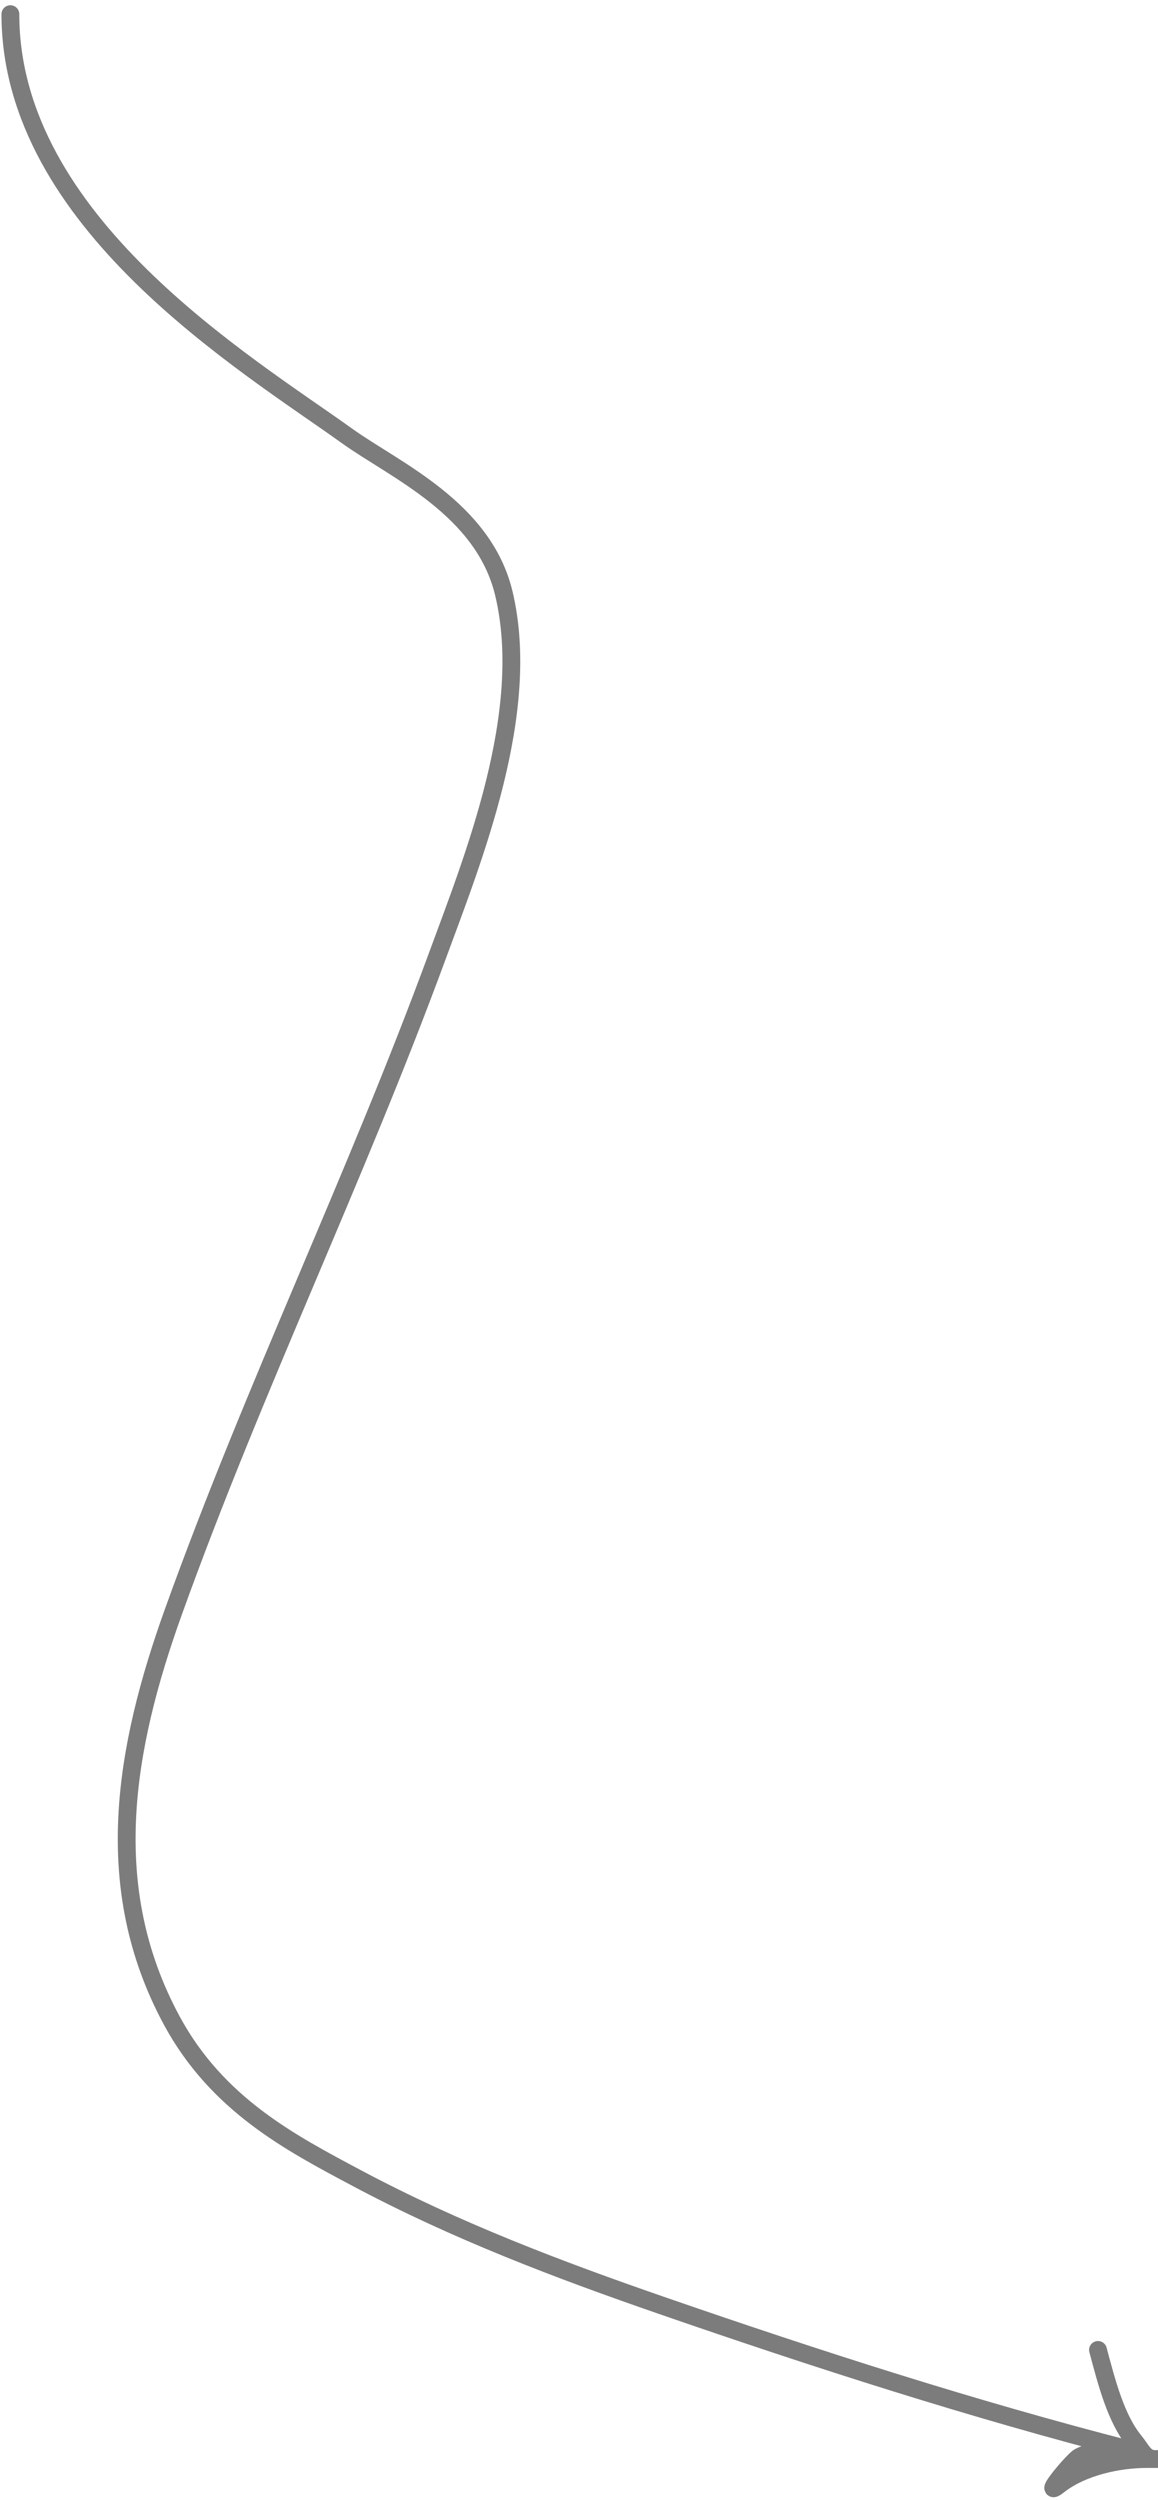 <?xml version="1.0" encoding="UTF-8"?> <svg xmlns="http://www.w3.org/2000/svg" width="195" height="421" viewBox="0 0 195 421" fill="none"><path d="M1.748 2.383C1.748 37.415 41.489 61.242 58.428 73.397C66.459 79.161 81.427 85.588 84.849 99.945C89.623 119.98 79.708 144.465 73.631 161.004C59.795 198.652 42.819 233.495 29.202 271.396C20.922 294.444 16.827 317.817 28.907 340.198C36.577 354.411 48.981 360.847 60.051 366.746C76.816 375.678 94.1 382.21 111.417 388.205C137.642 397.284 163.858 405.724 190.385 412.54" stroke="#7C7C7C" stroke-width="3" stroke-linecap="round"></path><path d="M192.483 413.195C189.165 413.195 184.875 412.025 181.716 413.73C180.666 414.296 175.243 420.842 178.246 418.494C182.329 415.301 188.475 414.07 193.067 414.07C193.478 414.07 196.04 414.07 194.526 414.07C192.742 414.07 192.293 412.604 190.991 411.008C187.9 407.218 186.348 401.142 184.894 395.696" stroke="#7C7C7C" stroke-width="3" stroke-linecap="round"></path></svg> 